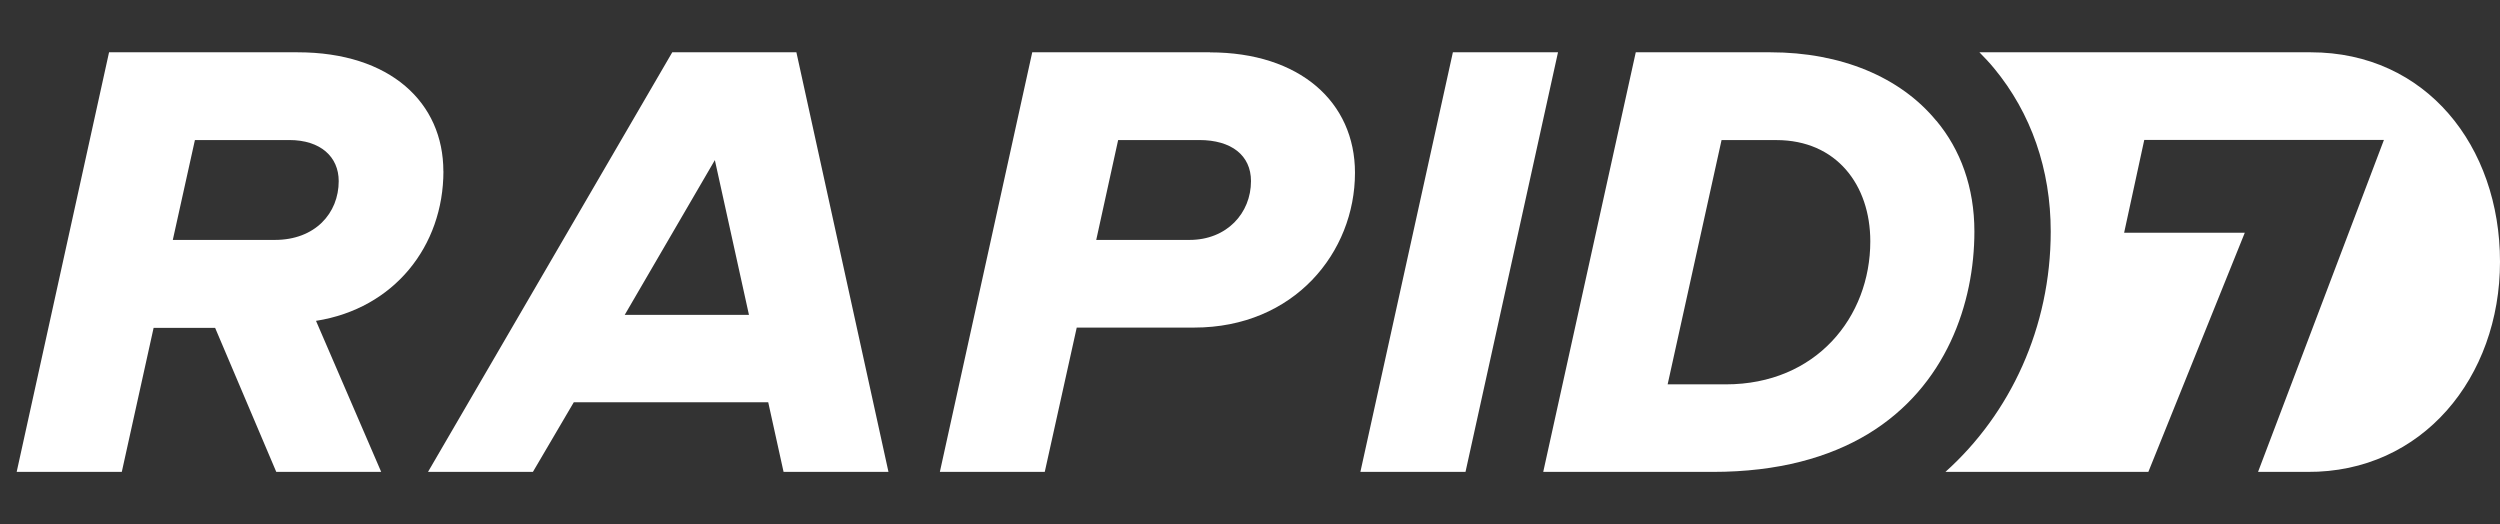 <?xml version="1.0" encoding="UTF-8"?>
<svg xmlns="http://www.w3.org/2000/svg" width="124" height="26" viewBox="0 0 124 26" fill="none">
  <rect x="0" y="0" width="124" height="26" fill="#333333" stroke="none"/>
  <path d="M13.635 11.9H8.571L9.668 6.946H14.351C15.893 6.946 16.8 7.774 16.8 8.982C16.8 10.575 15.63 11.9 13.635 11.9ZM21.991 8.496C21.991 5.093 19.362 2.594 14.764 2.594H5.409L0.827 23.406H6.041L7.619 16.262H10.67L13.703 23.406H18.907L15.674 15.914C19.55 15.307 21.994 12.204 21.994 8.493" fill="white"></path>
  <path d="M30.987 15.616L35.457 7.941L37.148 15.616H30.987ZM33.344 2.594L21.229 23.406H26.432L28.459 19.954H38.104L38.865 23.406H44.068L39.501 2.594H33.344ZM58.994 11.9H54.373L55.46 6.946H59.486C61.073 6.946 62.049 7.702 62.049 8.982C62.049 10.575 60.848 11.9 59.002 11.9H58.994ZM60.017 2.594H51.199L46.617 23.406H51.82L53.406 16.248H59.227C64.197 16.248 67.207 12.511 67.207 8.57C67.207 5.059 64.463 2.598 60.016 2.598" fill="white"></path>
  <path d="M77.277 2.594H72.063L67.475 23.406H72.689L77.277 2.594Z" fill="white"></path>
  <path d="M114.62 2.594H98.179C98.429 2.847 98.678 3.109 98.905 3.386C100.746 5.611 101.716 8.408 101.716 11.484C101.716 16.235 99.712 20.52 96.493 23.406H106.558L111.342 11.543H105.357L106.355 6.942H118.242L111.999 23.406H114.448C120.146 23.443 124 18.719 124 12.982C124 7.245 120.328 2.594 114.615 2.594" fill="white"></path>
  <path d="M85.593 19.063H82.715L85.389 6.948H88.107C91.091 6.948 92.767 9.178 92.767 11.97C92.767 15.725 90.083 19.064 85.603 19.064L85.593 19.063ZM96.037 5.987C94.251 3.813 91.3 2.594 87.817 2.594H81.134L76.544 23.406H84.955C88.217 23.406 90.731 22.683 92.649 21.529C96.548 19.167 97.93 15.014 97.93 11.484C97.93 9.285 97.24 7.421 96.043 5.987" fill="white"></path>
</svg>
